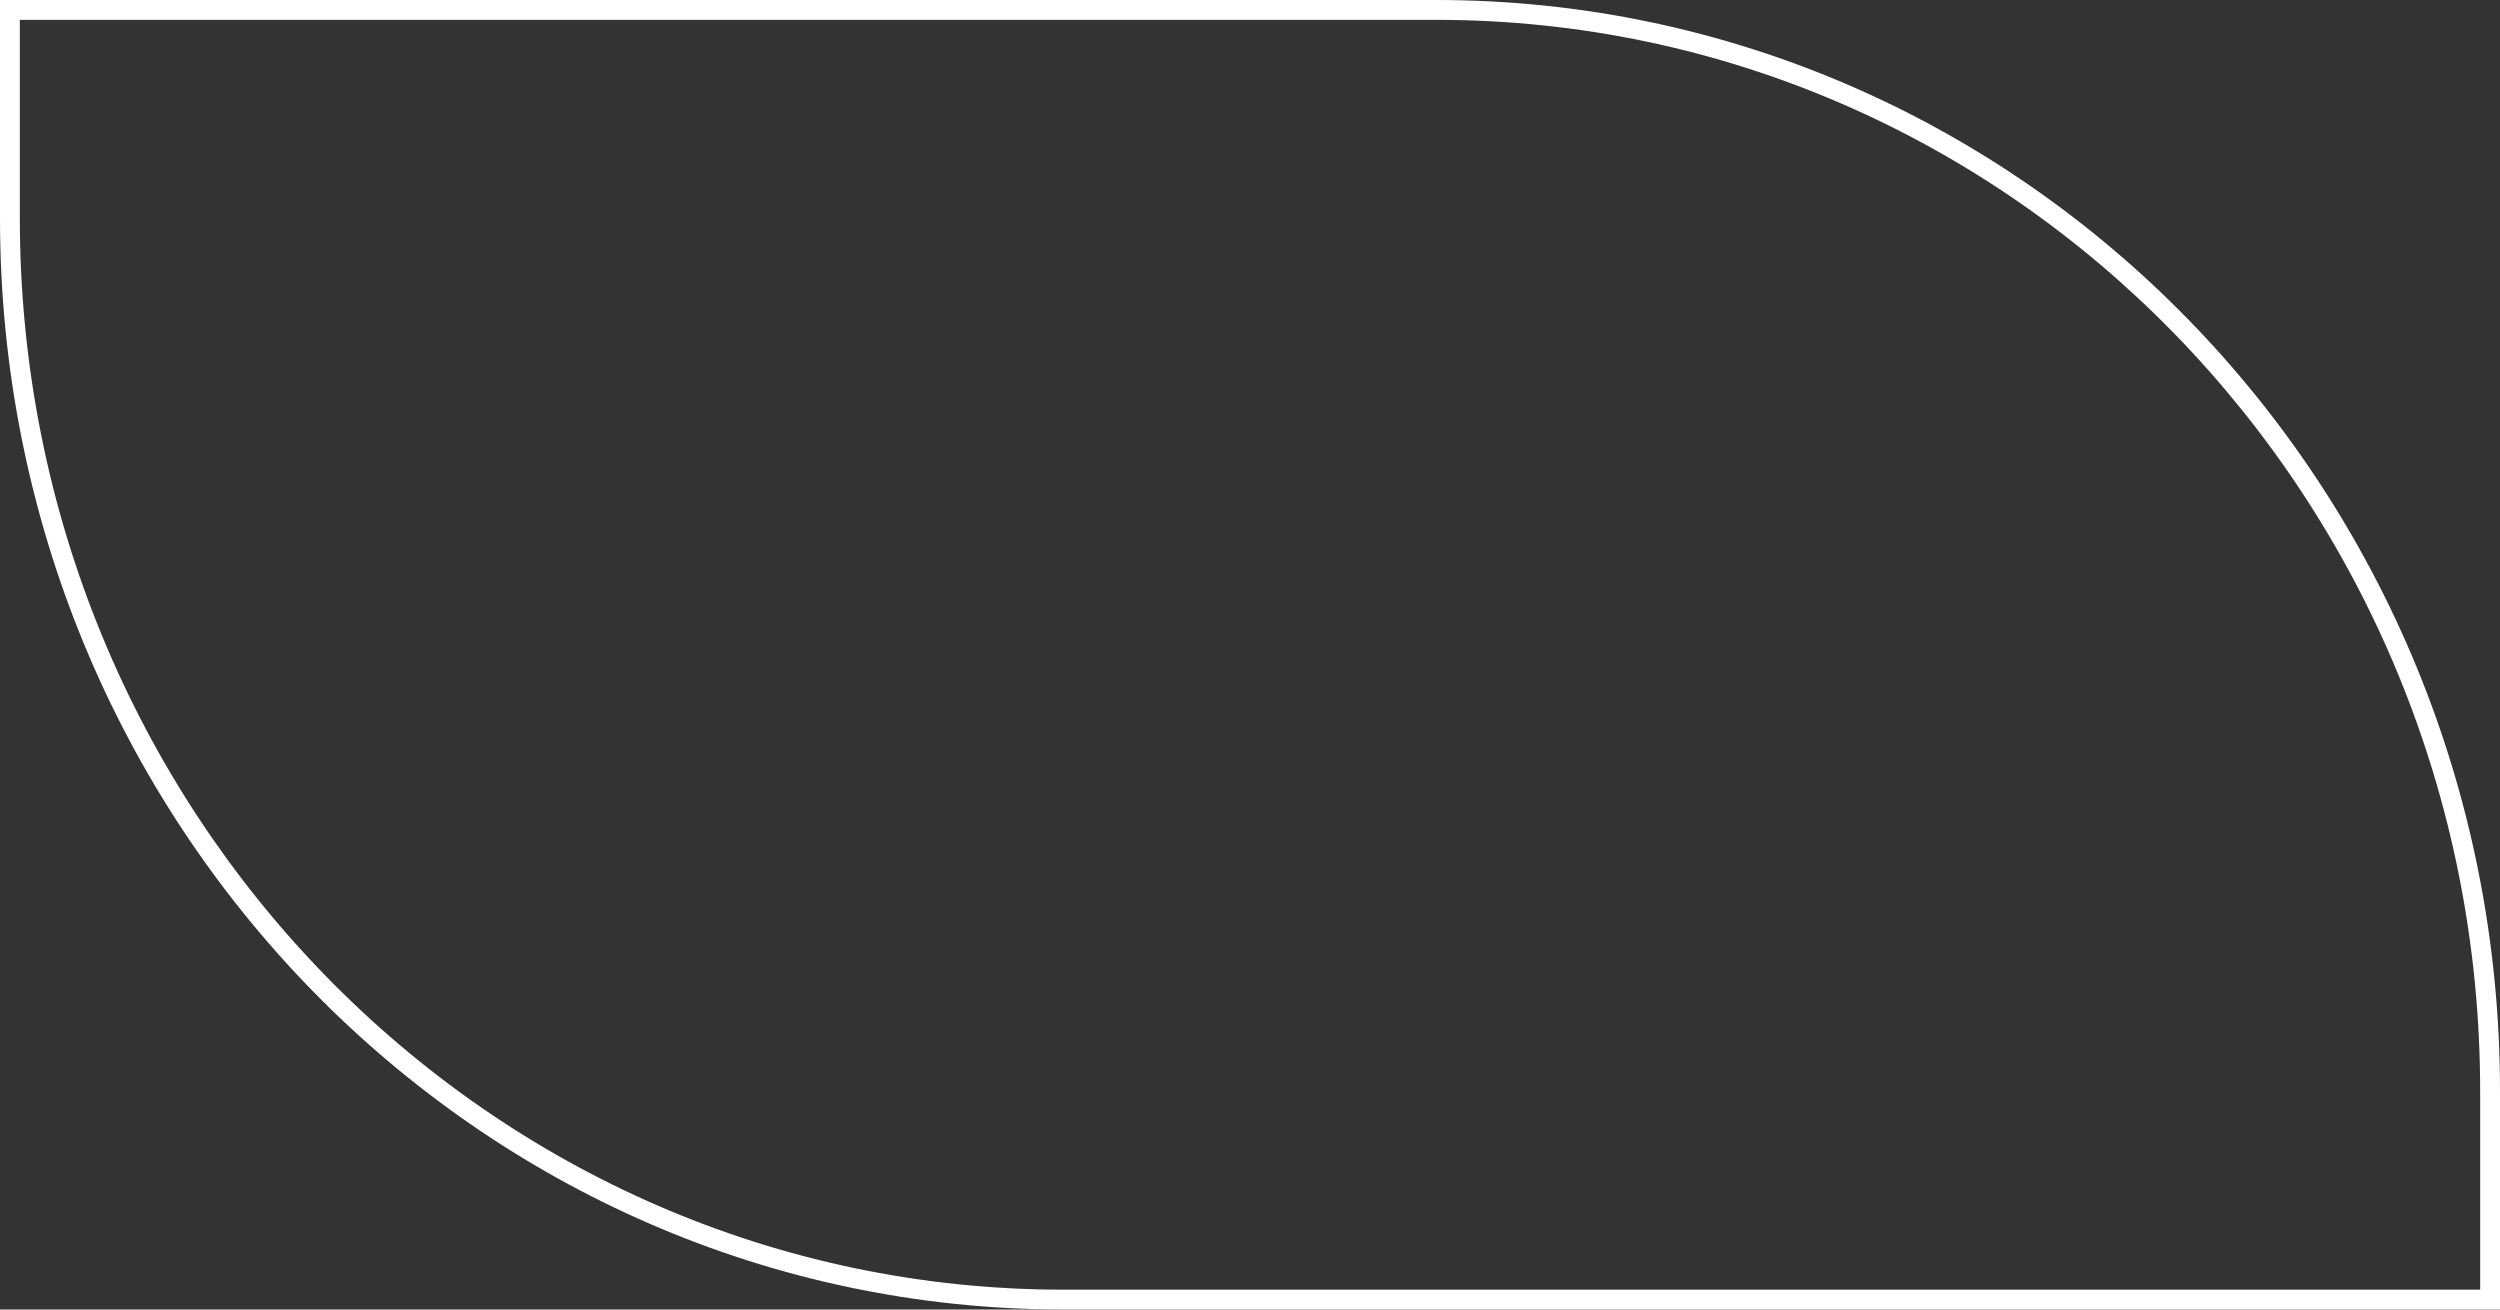 <?xml version="1.0" encoding="UTF-8"?> <svg xmlns="http://www.w3.org/2000/svg" width="126" height="66" viewBox="0 0 126 66" fill="none"><rect x="0" y="0" width="126" height="66" fill="#333333" stroke="none"/> <path fill-rule="evenodd" clip-rule="evenodd" d="M72.383 1L1 1L1 11C1 40.847 24.581 65 53.617 65L125 65L125 55C125 25.152 101.419 1 72.383 1ZM0 0L-6.44996e-07 11C-2.4261e-06 41.376 24.005 66 53.617 66L126 66L126 55C126 24.624 101.995 8.91667e-06 72.383 6.32792e-06L0 0Z" fill="white"></path> </svg> 